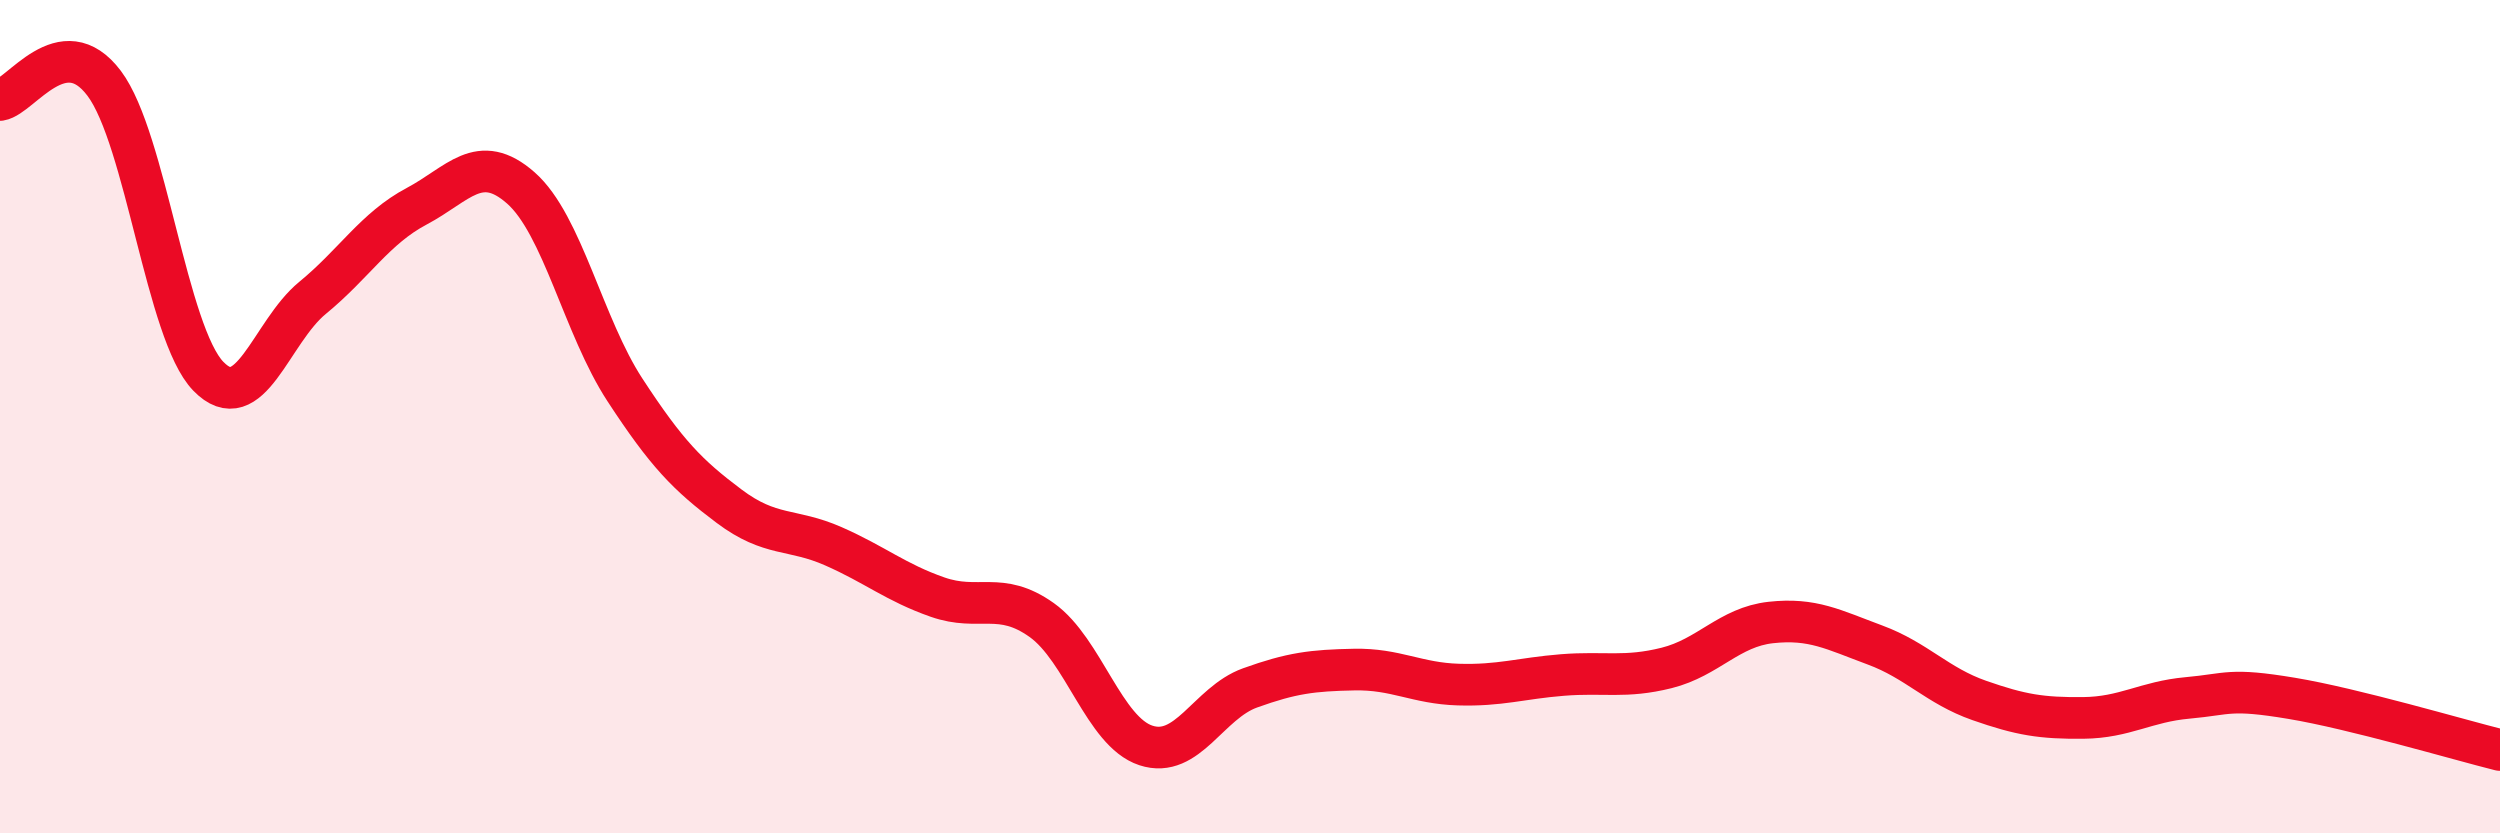 
    <svg width="60" height="20" viewBox="0 0 60 20" xmlns="http://www.w3.org/2000/svg">
      <path
        d="M 0,2.4 C 0.5,2.32 1.5,0.67 2.5,2 C 3.5,3.33 4,8 5,9.03 C 6,10.06 6.5,7.97 7.5,7.15 C 8.5,6.33 9,5.48 10,4.95 C 11,4.42 11.5,3.63 12.5,4.51 C 13.5,5.39 14,7.83 15,9.36 C 16,10.89 16.5,11.4 17.5,12.15 C 18.5,12.9 19,12.67 20,13.11 C 21,13.55 21.5,13.98 22.5,14.33 C 23.5,14.68 24,14.17 25,14.88 C 26,15.59 26.5,17.56 27.5,17.89 C 28.5,18.22 29,16.87 30,16.51 C 31,16.15 31.5,16.09 32.5,16.07 C 33.5,16.05 34,16.4 35,16.43 C 36,16.46 36.5,16.28 37.5,16.2 C 38.5,16.12 39,16.28 40,16.03 C 41,15.78 41.5,15.05 42.5,14.94 C 43.5,14.83 44,15.11 45,15.48 C 46,15.85 46.5,16.46 47.5,16.81 C 48.5,17.16 49,17.24 50,17.23 C 51,17.22 51.5,16.84 52.5,16.75 C 53.5,16.66 53.5,16.51 55,16.76 C 56.5,17.01 59,17.75 60,18L60 20L0 20Z"
        fill="#EB0A25"
        opacity="0.1"
        stroke-linecap="round"
        stroke-linejoin="round"
      />
      <path
        d="M 0,2.4 C 0.5,2.32 1.5,0.67 2.5,2 C 3.5,3.33 4,8 5,9.03 C 6,10.06 6.5,7.97 7.5,7.15 C 8.5,6.33 9,5.48 10,4.95 C 11,4.42 11.5,3.63 12.5,4.51 C 13.5,5.39 14,7.83 15,9.36 C 16,10.89 16.5,11.4 17.5,12.15 C 18.5,12.9 19,12.67 20,13.11 C 21,13.55 21.5,13.98 22.5,14.33 C 23.5,14.68 24,14.17 25,14.88 C 26,15.59 26.5,17.56 27.5,17.89 C 28.5,18.22 29,16.87 30,16.51 C 31,16.15 31.5,16.09 32.5,16.07 C 33.5,16.05 34,16.4 35,16.43 C 36,16.46 36.5,16.28 37.5,16.2 C 38.5,16.12 39,16.28 40,16.03 C 41,15.78 41.5,15.05 42.5,14.94 C 43.5,14.83 44,15.11 45,15.48 C 46,15.85 46.5,16.46 47.5,16.81 C 48.5,17.16 49,17.24 50,17.23 C 51,17.22 51.5,16.84 52.5,16.75 C 53.5,16.66 53.5,16.51 55,16.76 C 56.5,17.01 59,17.75 60,18"
        stroke="#EB0A25"
        stroke-width="1"
        fill="none"
        stroke-linecap="round"
        stroke-linejoin="round"
      />
    </svg>
  
